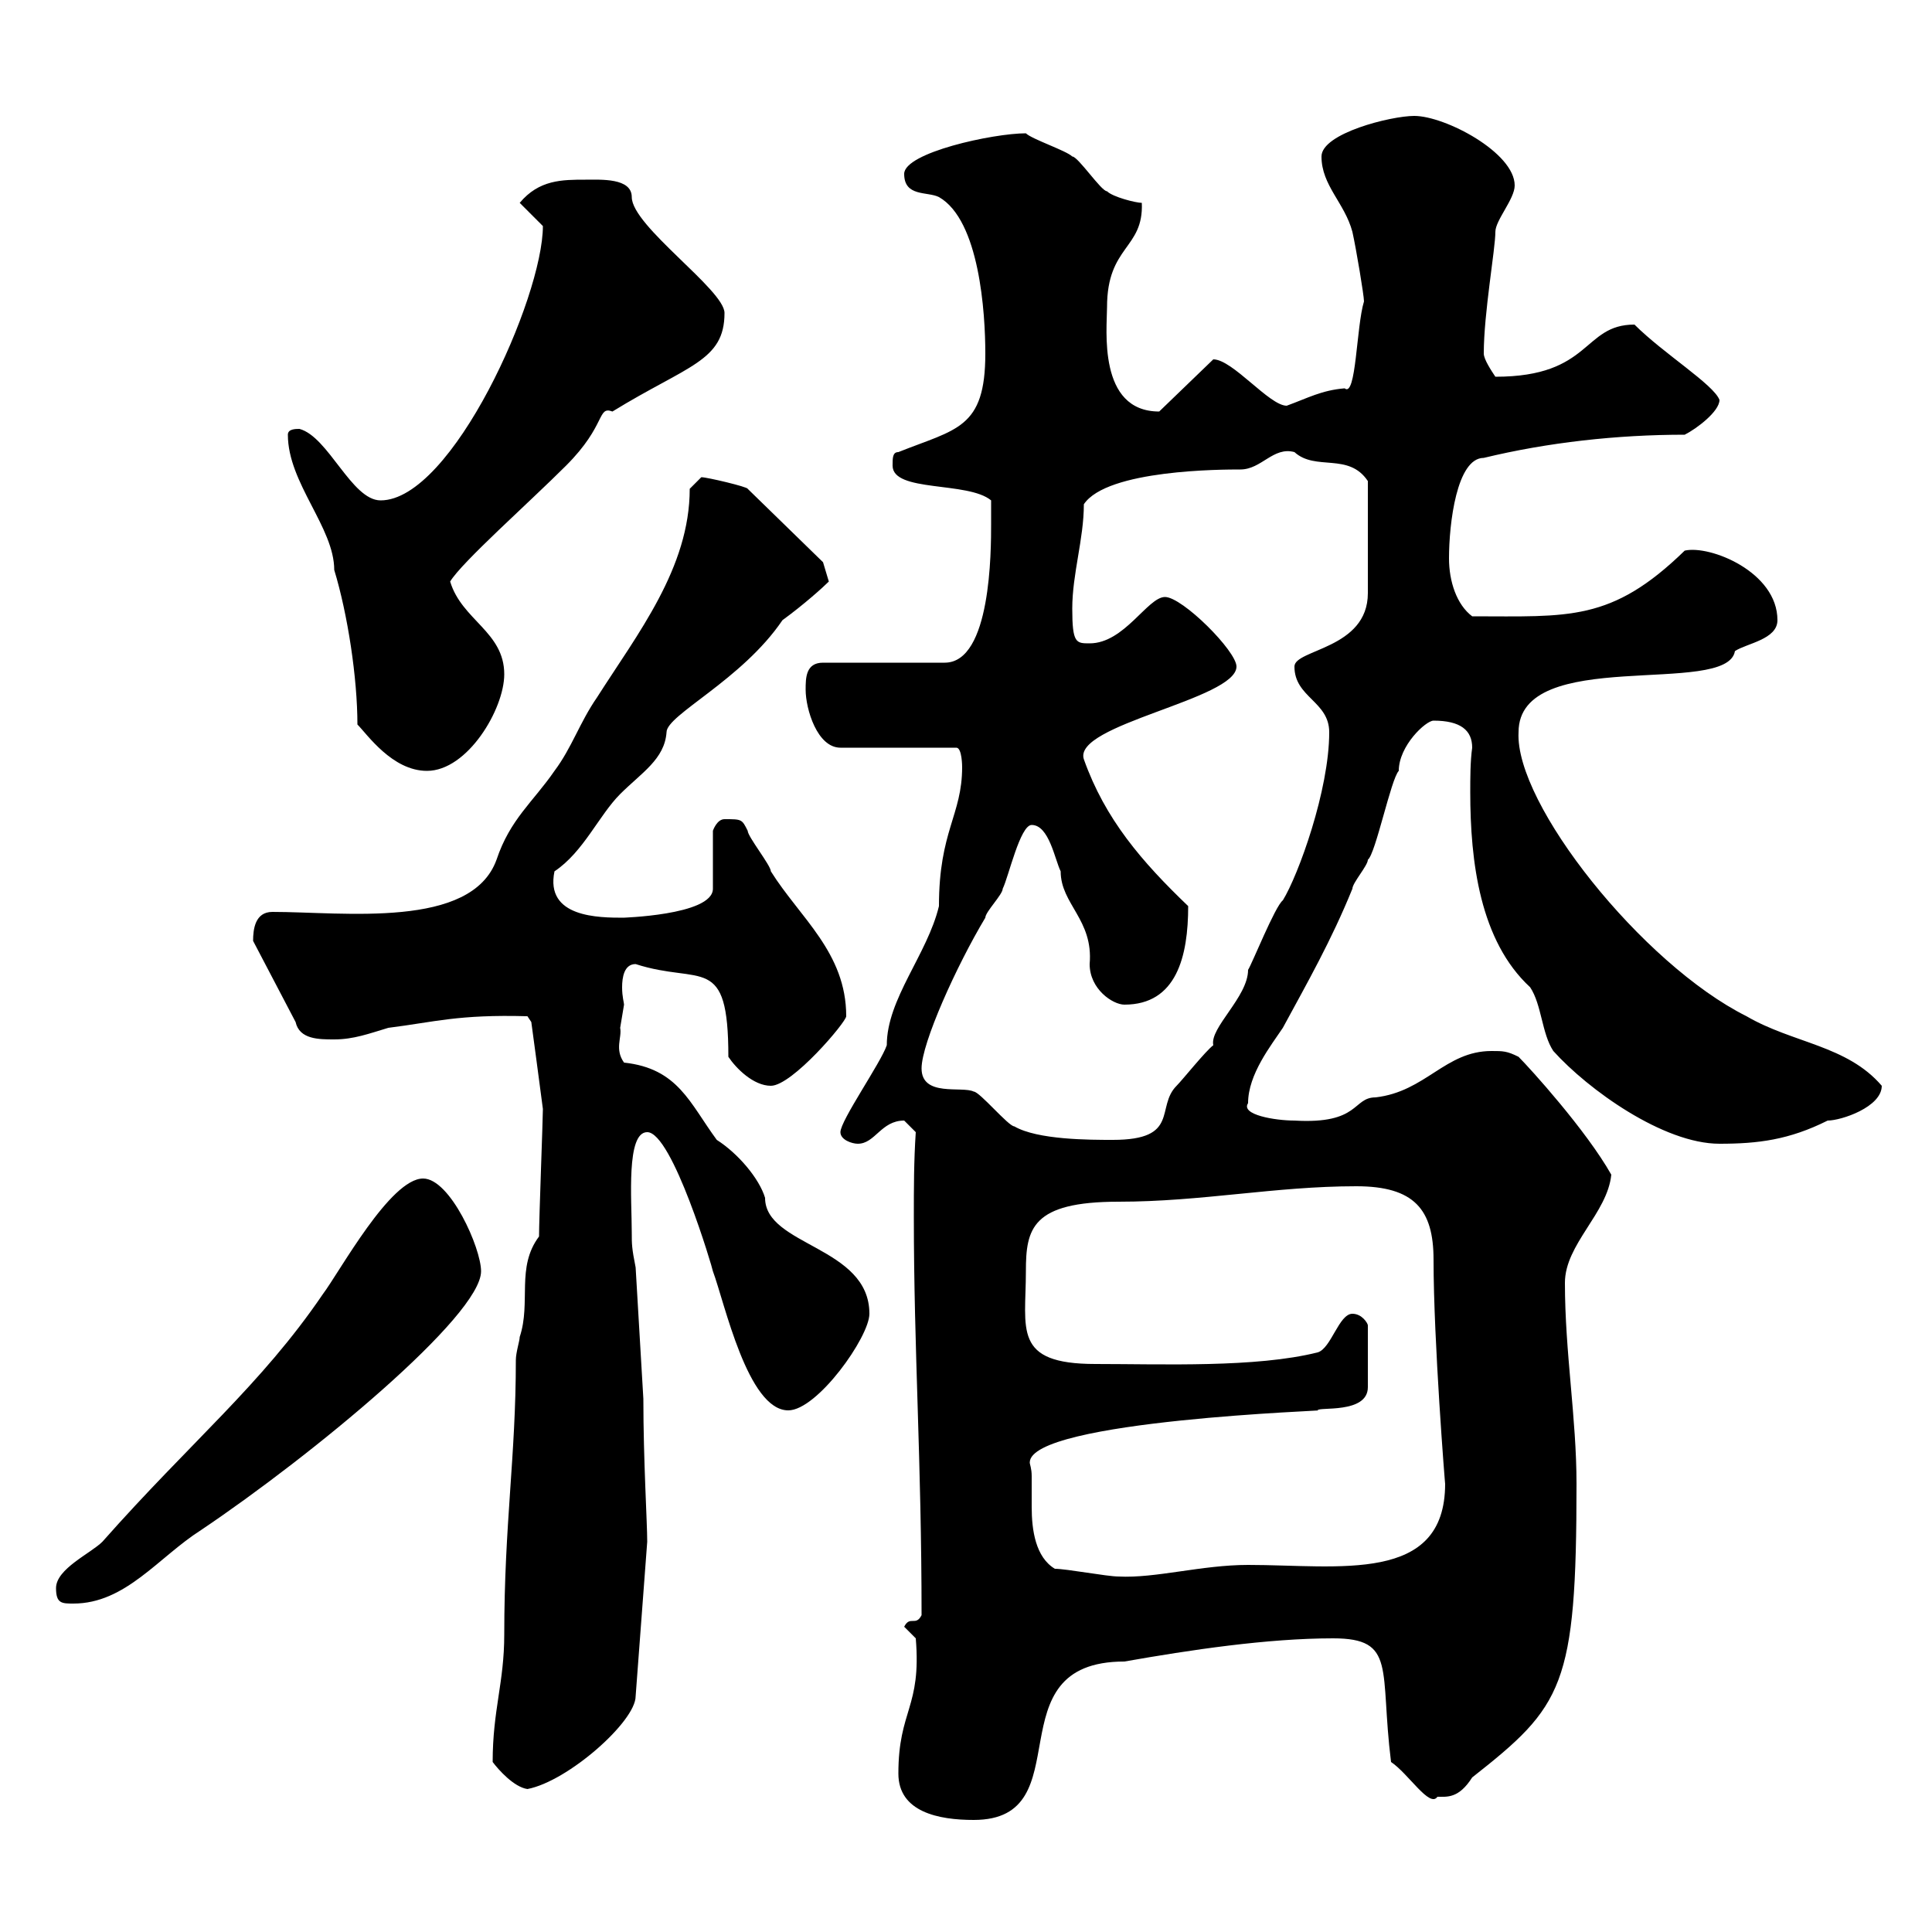 <svg xmlns="http://www.w3.org/2000/svg" xmlns:xlink="http://www.w3.org/1999/xlink" width="300" height="300"><path d="M139.50 275.40C139.50 281.40 145.80 282.60 151.20 282.60C168.30 282.60 153.90 258 174.60 258C184.80 256.20 196.80 254.40 207 254.40C216.90 254.40 214.20 259.20 216 273.60C218.70 275.40 222 280.80 223.20 279C224.70 279 226.50 279.30 228.60 276C242.70 264.90 244.80 261.90 244.80 230.40C244.80 220.20 243 210 243 199.20C243 193.20 249.60 188.40 250.20 182.40C246.30 175.50 237.60 165.90 235.80 164.10C234 163.20 233.40 163.20 231.60 163.20C224.40 163.20 221.40 169.50 213.60 170.40C210 170.40 211.20 174.60 201 174C198 174 192.60 173.10 193.80 171.30C193.80 166.80 197.40 162.30 199.20 159.60C203.10 152.40 206.70 146.10 210 138C210 137.10 212.40 134.40 212.40 133.50C213.60 132.60 216 120.90 217.20 119.70C217.20 115.80 221.40 111.90 222.60 111.90C226.80 111.90 228.60 113.40 228.60 116.10C228.30 118.20 228.30 120.90 228.30 123C228.30 133.80 229.80 146.10 237.60 153.30C239.40 156 239.40 160.50 241.20 163.20C246.60 169.20 258.30 177.60 267 177.60C273 177.60 277.80 177 283.80 174C285.90 174 292.20 171.90 292.20 168.60C286.80 162.30 278.40 162 271.20 157.80C255 149.70 235.20 124.80 235.80 113.70C235.80 100.20 268.20 108.30 269.40 101.10C271.20 99.90 276 99.30 276 96.30C276 88.80 265.50 84.60 261.60 85.50C250.20 96.60 243.60 95.70 228.60 95.70C226.20 93.90 225 90.30 225 86.70C225 81.30 226.20 71.10 230.40 71.10C240.30 68.70 251.10 67.50 261.60 67.50C263.40 66.60 267 63.90 267 62.10C266.10 59.70 258.30 54.90 253.80 50.40C245.70 50.40 247.20 58.50 232.20 58.50C231.60 57.60 230.40 55.80 230.40 54.90C230.40 48.60 232.20 38.70 232.20 36C232.20 34.20 235.20 30.90 235.20 28.80C235.20 23.70 224.40 18 219.60 18C216 18 205.20 20.70 205.20 24.30C205.20 28.80 208.80 31.50 210 36C210.60 38.70 211.80 45.90 211.80 46.80C210.60 50.70 210.60 61.80 208.80 60.30C205.20 60.60 203.10 61.80 199.80 63C197.10 63 191.40 55.80 188.40 55.80L180 63.90C170.40 63.90 171.90 51 171.90 47.70C171.90 38.10 177.60 38.70 177.30 31.50C176.40 31.50 172.80 30.60 171.90 29.70C171 29.70 167.40 24.30 166.50 24.30C165.60 23.40 160.20 21.60 159.30 20.70C154.20 20.70 140.40 23.70 140.40 27C140.40 30.60 144 29.70 145.80 30.60C152.10 34.20 153 48.60 153 54.90C153 66.60 148.50 66.60 139.50 70.20C138.60 70.20 138.60 71.10 138.60 72.30C138.60 76.50 150.30 74.70 153.90 77.70C153.90 78.30 153.90 80.10 153.90 81.30C153.90 85.50 153.90 102.90 146.70 102.90L127.80 102.90C125.10 102.90 125.10 105.30 125.10 107.10C125.10 110.10 126.90 116.10 130.50 116.10L148.50 116.10C149.40 116.10 149.40 119.10 149.40 119.10C149.40 126.60 145.80 129 145.80 140.70C144 148.20 137.70 155.10 137.70 162.30C136.80 165 130.50 174 130.50 175.80C130.50 177 132.30 177.60 133.20 177.60C135.90 177.60 136.80 174 140.40 174C140.40 174 142.20 175.80 142.20 175.80C141.90 180.30 141.90 184.50 141.90 189C141.90 209.70 143.10 226.80 143.10 250.80C142.20 252.60 141.30 250.80 140.40 252.60L142.20 254.40C143.10 265.20 139.50 265.50 139.50 275.40ZM76.50 273.60C77.40 274.80 79.80 277.50 81.90 277.80C88.20 276.60 98.70 267.30 98.70 263.40L100.50 239.40C100.50 236.40 99.90 226.80 99.90 217.20L98.70 196.80C98.10 193.80 98.10 193.20 98.10 191.40C98.10 186.30 97.20 175.80 100.50 175.80C104.40 175.80 110.70 197.10 110.70 197.40C112.50 202.20 116.10 219 122.40 219C126.90 219 135 207.60 135 204C135 193.50 118.80 193.50 118.80 186C117.90 183 114.60 179.10 111.30 177C107.10 171.30 105.30 165.90 96.90 165C95.40 162.90 96.60 161.10 96.30 159.60C96.30 159.60 96.90 156 96.90 156C96.90 155.70 96.60 154.80 96.60 153.30C96.60 151.80 96.90 149.70 98.70 149.70C108.90 153 113.10 147.90 113.10 164.10C114.30 165.90 117 168.60 119.70 168.60C123 168.60 131.40 158.70 131.40 157.80C131.40 147.90 124.20 142.50 119.70 135.30C119.70 134.40 116.10 129.90 116.10 129C115.20 127.20 115.20 127.20 112.50 127.20C111.30 127.20 110.70 129 110.70 129L110.70 138C110.70 142.20 96 142.50 96.90 142.50C93 142.50 84.60 142.50 86.10 135.30C90.60 132.30 93 126.60 96.30 123.30C99.60 120 103.20 117.90 103.50 113.70C103.50 111 115.20 105.60 121.50 96.30C124.80 93.90 127.80 91.20 128.70 90.30C128.70 90.30 127.80 87.30 127.80 87.30L116.10 75.90C116.10 75.60 109.80 74.10 108.90 74.10C108.90 74.10 107.10 75.90 107.10 75.90C107.10 88.20 99 98.40 92.70 108.30C90 112.20 88.80 116.10 86.10 119.70C82.80 124.50 79.20 127.20 77.10 133.50C73.20 144.30 53.40 141.60 42.30 141.60C39.60 141.60 39.30 144.30 39.30 146.10L45.90 158.70C46.50 161.40 49.50 161.40 51.90 161.40C54.90 161.40 57.30 160.50 60.30 159.60C67.50 158.70 71.10 157.50 81.90 157.80L82.50 158.70C82.50 158.70 84 169.80 84.30 172.20C84.30 173.70 83.70 189.30 83.70 192C80.10 196.80 82.50 202.20 80.70 207.60C80.70 208.20 80.10 210 80.10 211.20C80.10 226.20 78.30 236.70 78.30 253.80C78.30 261.30 76.50 265.50 76.50 273.60ZM8.70 246.60C8.70 249 9.60 249 11.40 249C19.50 249 24.60 241.80 31.20 237.60C48.60 225.90 74.70 204.30 74.70 197.40C74.70 193.80 69.90 183 65.70 183C60.60 183 52.80 197.40 50.10 201C40.50 215.10 29.70 223.80 15.90 239.40C14.10 241.20 8.70 243.60 8.70 246.60ZM163.80 243.60C160.80 241.80 160.20 237.60 160.20 234C160.20 232.20 160.20 230.40 160.20 229.20C160.20 228 159.90 227.40 159.90 227.10C159.90 220.50 207.60 219 204.60 219C204.60 218.40 212.40 219.60 212.40 215.40L212.40 205.80C212.40 205.50 211.50 204 210 204C207.90 204 206.70 209.40 204.60 210C195 212.40 180.60 211.80 170.10 211.80C157.20 211.80 159.30 206.40 159.30 197.40C159.30 190.80 160.20 186.60 173.70 186.60C186.60 186.60 198 184.20 210.60 184.20C219.60 184.20 222.60 187.80 222.60 195.60C222.60 208.20 224.40 230.70 224.40 230.40C224.40 246 207.90 243 193.80 243C186.60 243 179.40 245.10 173.70 244.80C171.90 244.80 165.60 243.60 163.80 243.60ZM143.10 165.90C143.10 162 148.50 150 153 142.50C153 141.60 155.70 138.90 155.70 138C156.60 136.20 158.40 128.10 160.20 128.10C162.90 128.10 163.80 133.50 164.70 135.30C164.70 140.40 169.80 142.80 169.20 149.70C169.20 153.60 172.80 156 174.60 156C182.70 156 184.50 148.50 184.50 140.70C177.30 133.80 171.60 127.20 168.30 117.90C166.50 112.50 192 108.60 192 103.50C192 101.10 183.60 92.70 180.90 92.70C178.20 92.70 174.60 99.90 169.20 99.90C167.10 99.90 166.50 99.90 166.50 94.50C166.50 89.10 168.30 83.70 168.30 78.30C171.90 72.90 189.90 72.90 192.60 72.90C195.90 72.90 197.70 69.30 201 70.20C204.30 73.20 209.40 70.20 212.40 74.70L212.40 92.10C212.40 100.80 201 100.80 201 103.50C201 108.30 206.40 108.90 206.40 113.70C206.40 122.70 201.60 135.90 199.20 139.80C198 140.70 194.40 149.70 193.80 150.60C193.80 154.80 187.80 159.60 188.40 162.30C187.20 163.20 183.60 167.70 182.70 168.60C179.40 171.90 183.30 177 172.80 177C169.20 177 161.10 177 157.50 174.90C156.60 174.90 152.10 169.50 151.20 169.50C149.40 168.60 143.10 170.40 143.10 165.90ZM44.70 67.50C44.70 75 51.90 81.90 51.90 88.50C54 95.40 55.50 105.30 55.50 112.50C57 114 60.90 119.70 66.30 119.70C72.60 119.70 78.30 110.10 78.30 104.70C78.30 98.10 71.70 96.30 69.90 90.30C71.70 87.30 82.20 78 87.90 72.30C94.20 66 92.70 63 95.10 63.90C106.80 56.70 112.50 56.10 112.50 48.60C112.50 45 98.10 35.10 98.10 30.60C98.10 27.60 93.30 27.90 90.90 27.90C87.30 27.90 83.70 27.90 80.70 31.50L84.30 35.10C84.30 46.20 70.20 77.70 59.10 77.70C54.60 77.70 51 67.80 46.50 66.60C45.90 66.60 44.70 66.60 44.70 67.50Z"/></svg>